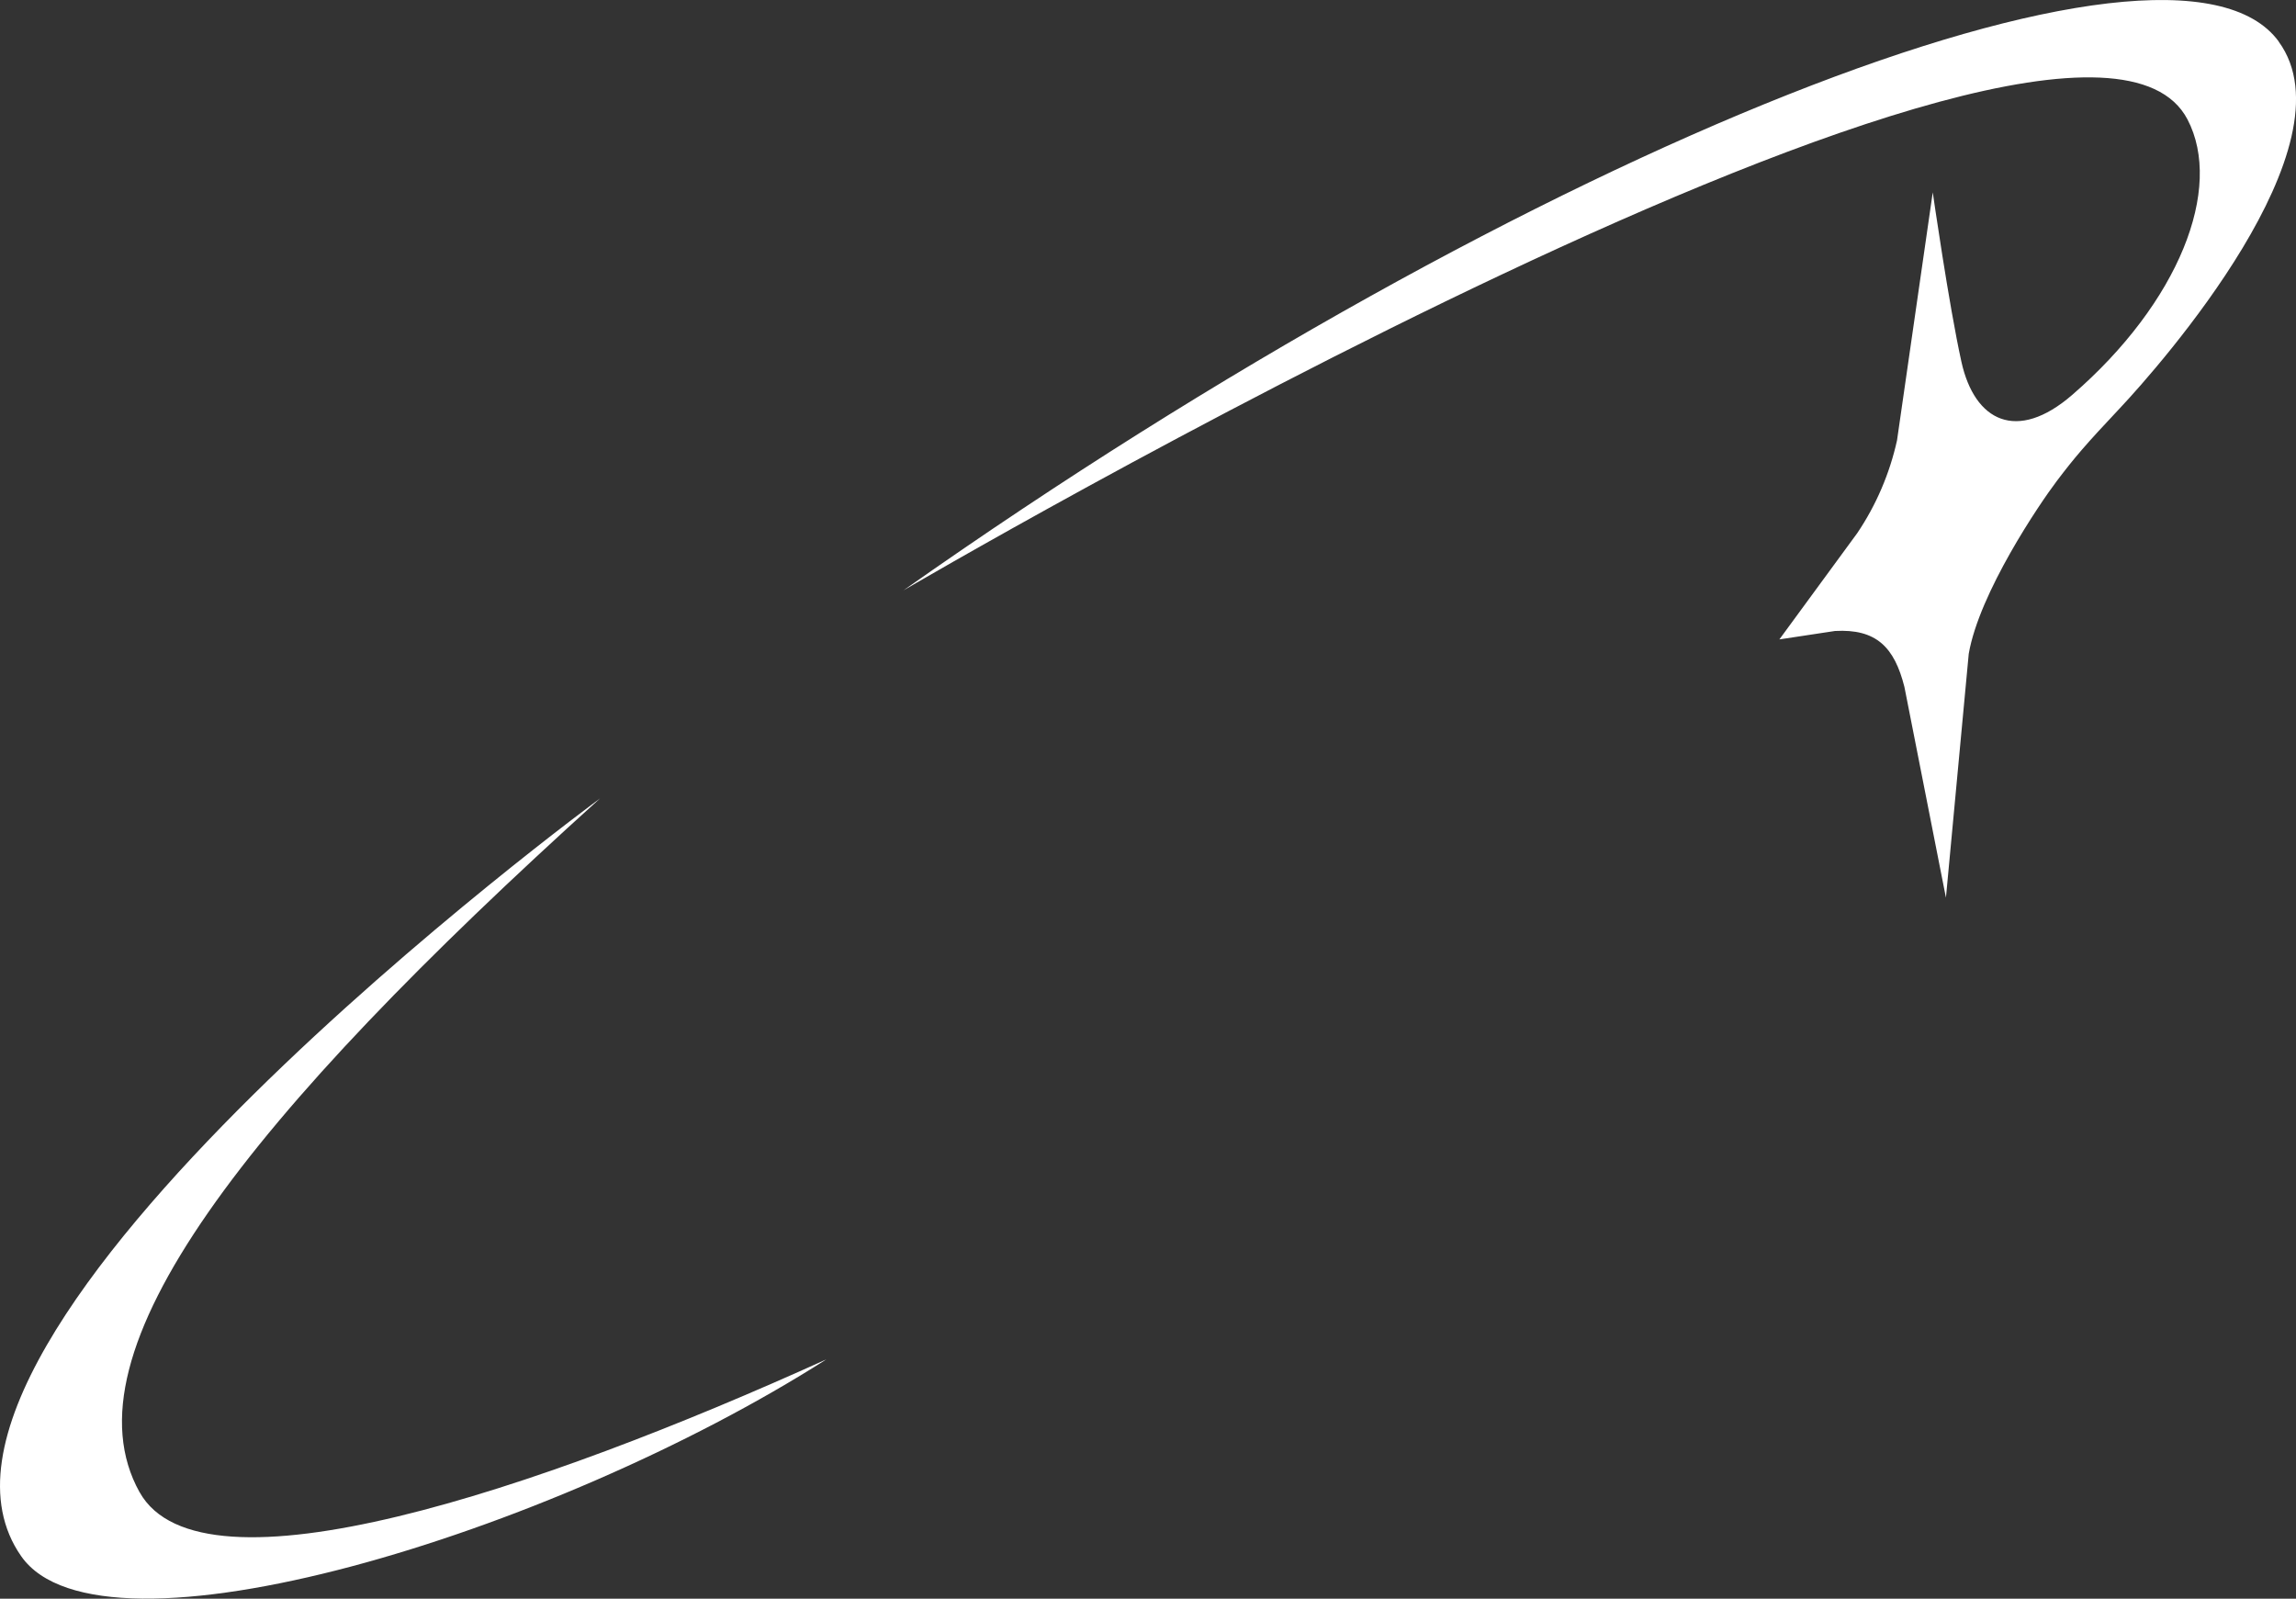 <?xml version="1.0" encoding="UTF-8"?>
<svg id="Calque_2" xmlns="http://www.w3.org/2000/svg" viewBox="0 0 269.9 187.92">
  <rect x="0" y="0" width="269.9" height="187.92" fill="#333333" stroke="none"/>
  <defs>
    <style>
      .cls-1 {
        fill: #fff;
      }
    </style>
  </defs>
  <g id="Crea_top">
    <g>
      <path class="cls-1" d="M16.41,175.41c-9.16-16.44,12.62-44.08,54.13-81.56,0,0-86.14,63.27-68.04,89.09,9.46,13.5,62.35-2.57,94.66-23.16-33.98,15.4-73.48,28.66-80.75,15.62Z"/>
      <path class="cls-1" d="M267.87,4.88c-12.47-17.08-87.37,12.18-161.67,64.52,0,0,137.64-80.75,150.94-55.37,4.25,8.11-.98,21.52-13.56,32.4-6.49,5.61-11.46,3.1-13.01-3.9-1.47-6.64-3.37-19.92-3.37-19.92l-4.2,29.15c-.86,3.89-2.44,7.59-4.67,10.9l-9.16,12.5,6.54-.99c4.84-.27,6.98,1.89,8.16,6.58l4.88,24.77,2.68-28.67c1.25-7.19,8.3-17.6,10.36-20.32,2.06-2.72,3.32-4.21,7.4-8.54,4.68-4.97,27.58-30.91,18.68-43.09Z"/>
    </g>
  </g>
</svg>